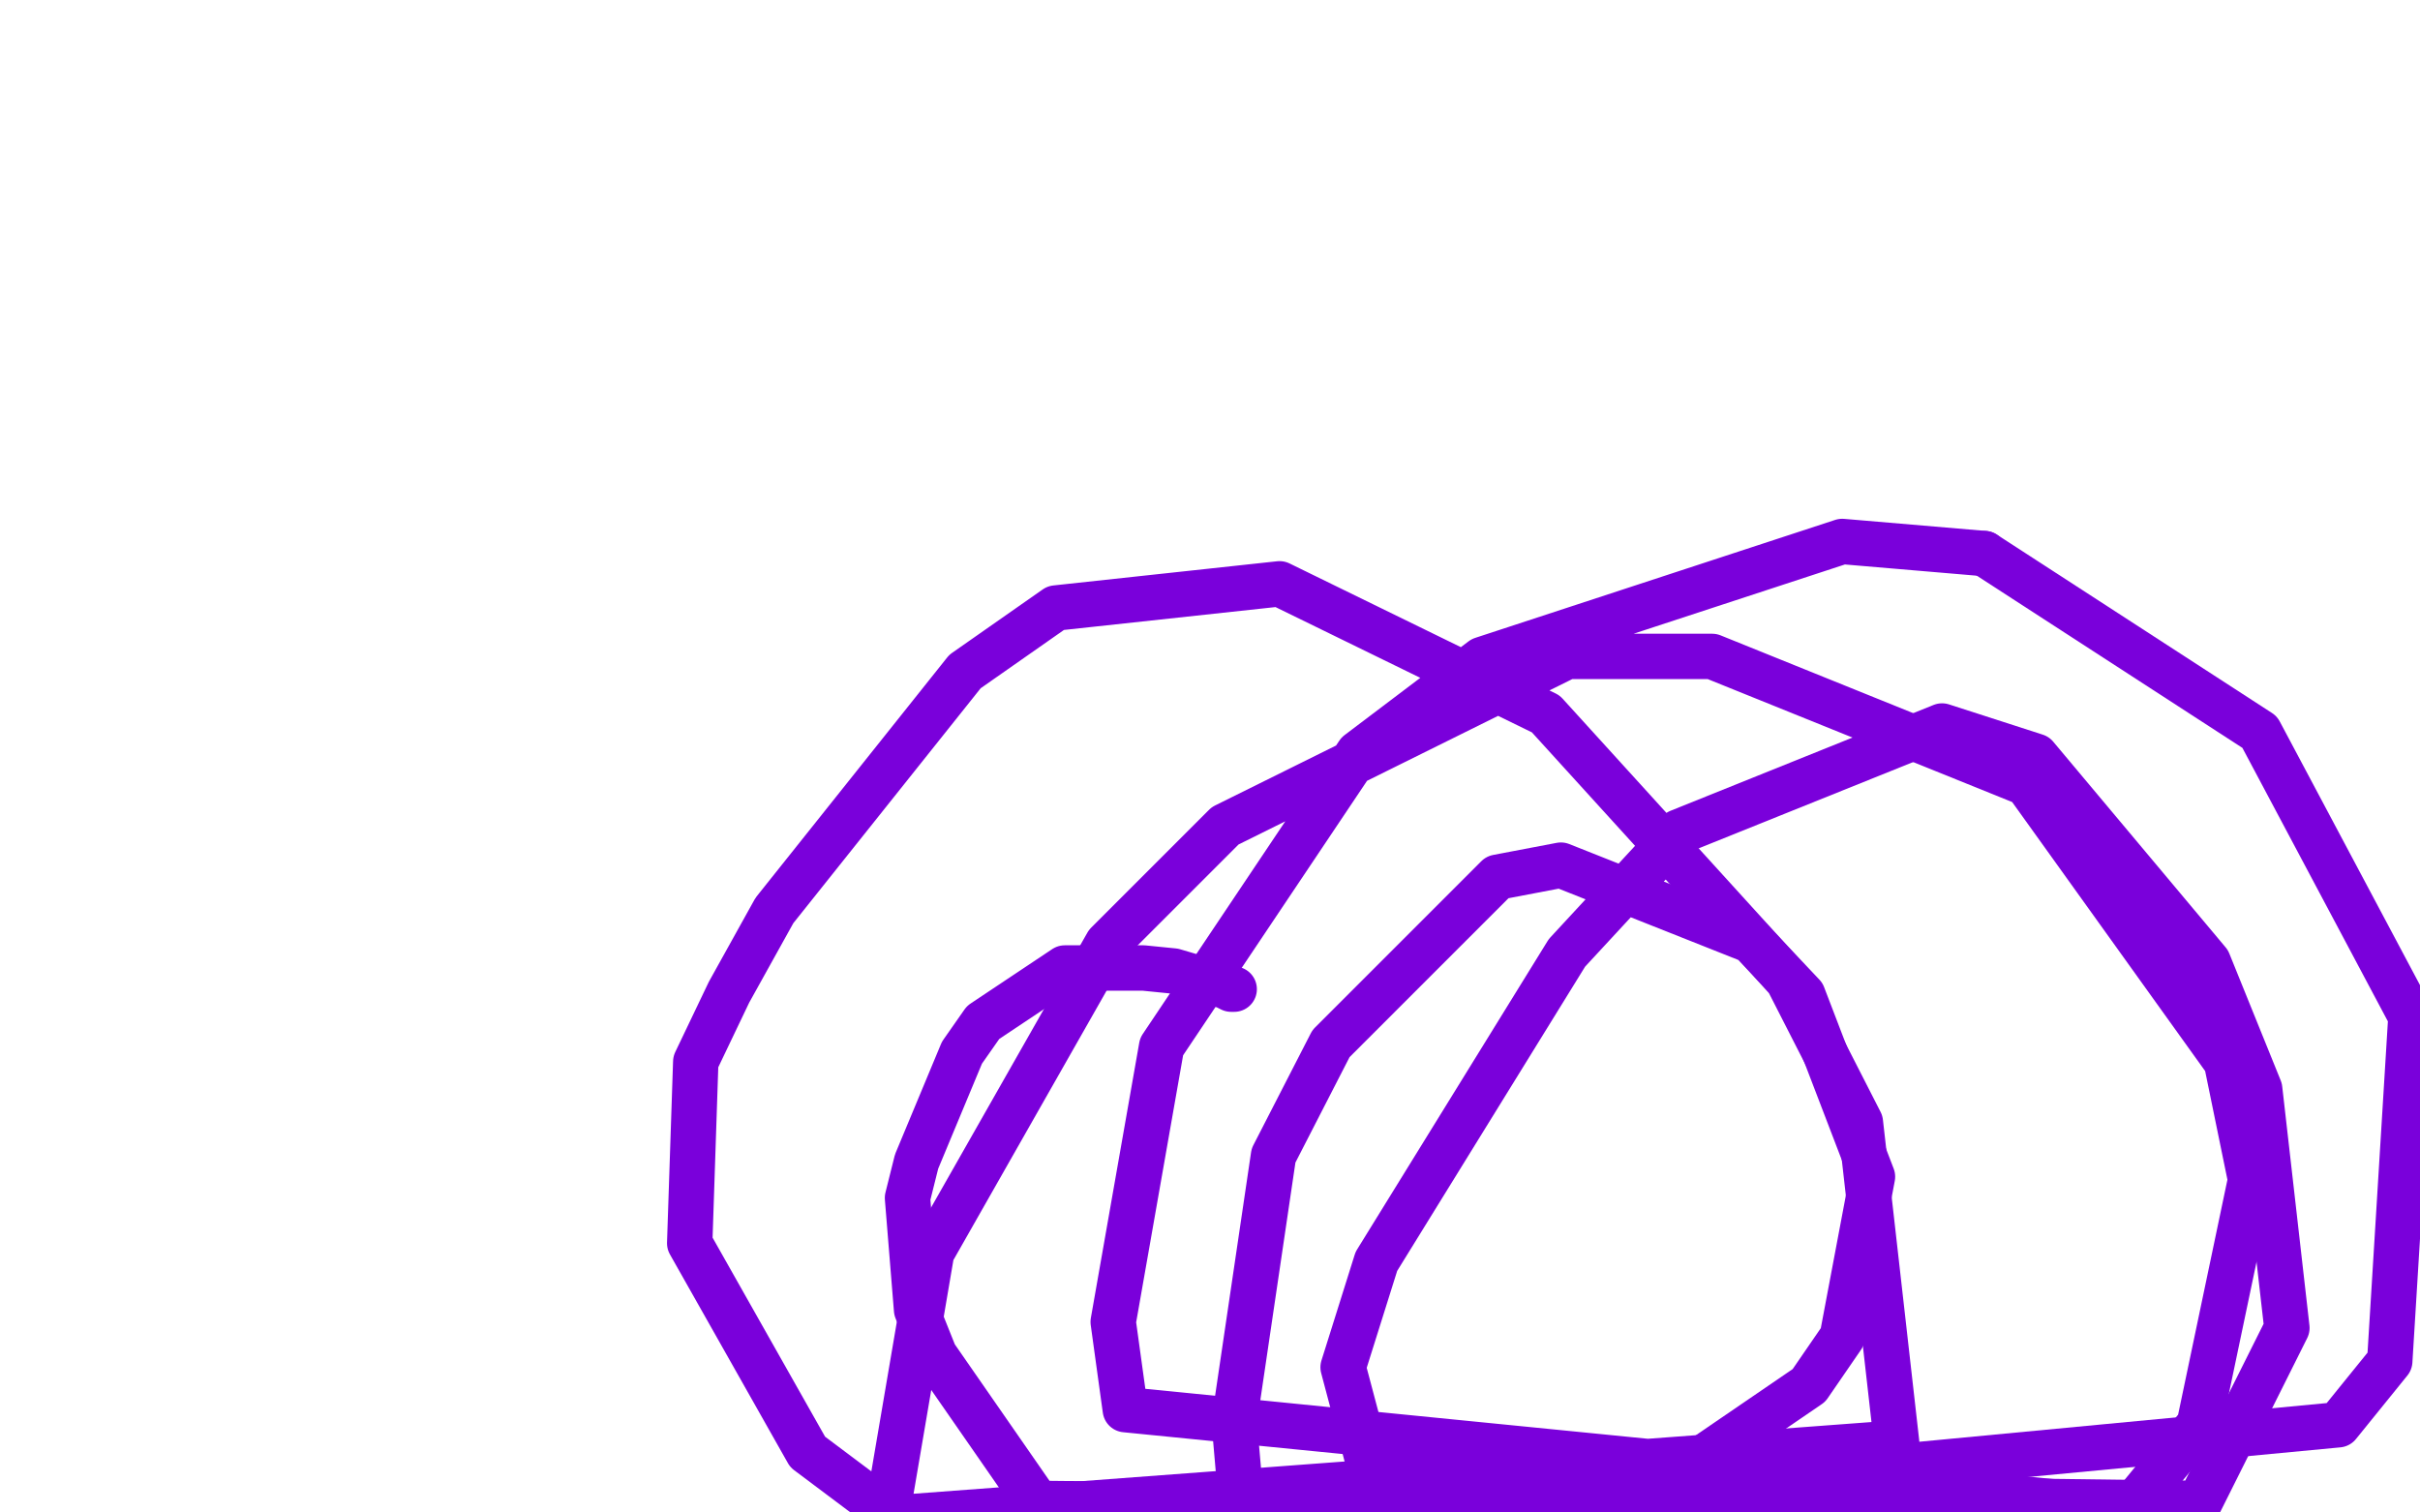 <?xml version="1.0" standalone="no"?>
<!DOCTYPE svg PUBLIC "-//W3C//DTD SVG 1.1//EN"
"http://www.w3.org/Graphics/SVG/1.1/DTD/svg11.dtd">

<svg width="800" height="500" version="1.1" xmlns="http://www.w3.org/2000/svg" xmlns:xlink="http://www.w3.org/1999/xlink" style="stroke-antialiasing: false"><desc>This SVG has been created on https://colorillo.com/</desc><rect x='0' y='0' width='800' height='500' style='fill: rgb(255,255,255); stroke-width:0' /><polyline points="408,327 407,327 407,327 405,326 405,326 388,321 388,321 378,320 378,320 352,320 352,320 325,338 325,338 318,348 303,384 300,396 303,433 309,448 343,497 538,499 598,458 609,442 619,389 596,329 579,311 516,286 495,290 440,345 421,382 408,470 410,493 727,497 756,439 747,360 730,318 673,250 642,240 642,240 642,240 555,275 518,315 455,417 444,452 457,501" style="fill: none; stroke: #7a00db; stroke-width: 15; stroke-linejoin: round; stroke-linecap: round; stroke-antialiasing: false; stroke-antialias: 0; opacity: 1.0"/>
<polyline points="656,183 609,179 490,218 449,249 384,346 368,437 372,466 704,499 727,471 744,390 736,351 670,259 566,217 518,217 405,273 366,312 308,414 293,502 627,477 615,371 591,324 511,236 423,193 349,201 319,222 256,301 241,328 230,351 228,411 267,480 299,504" style="fill: none; stroke: #7a00db; stroke-width: 15; stroke-linejoin: round; stroke-linecap: round; stroke-antialiasing: false; stroke-antialias: 0; opacity: 1.0"/>
<polyline points="457,501 773,471 790,450 797,336 747,242 656,183" style="fill: none; stroke: #7a00db; stroke-width: 15; stroke-linejoin: round; stroke-linecap: round; stroke-antialiasing: false; stroke-antialias: 0; opacity: 1.0"/>
</svg>
